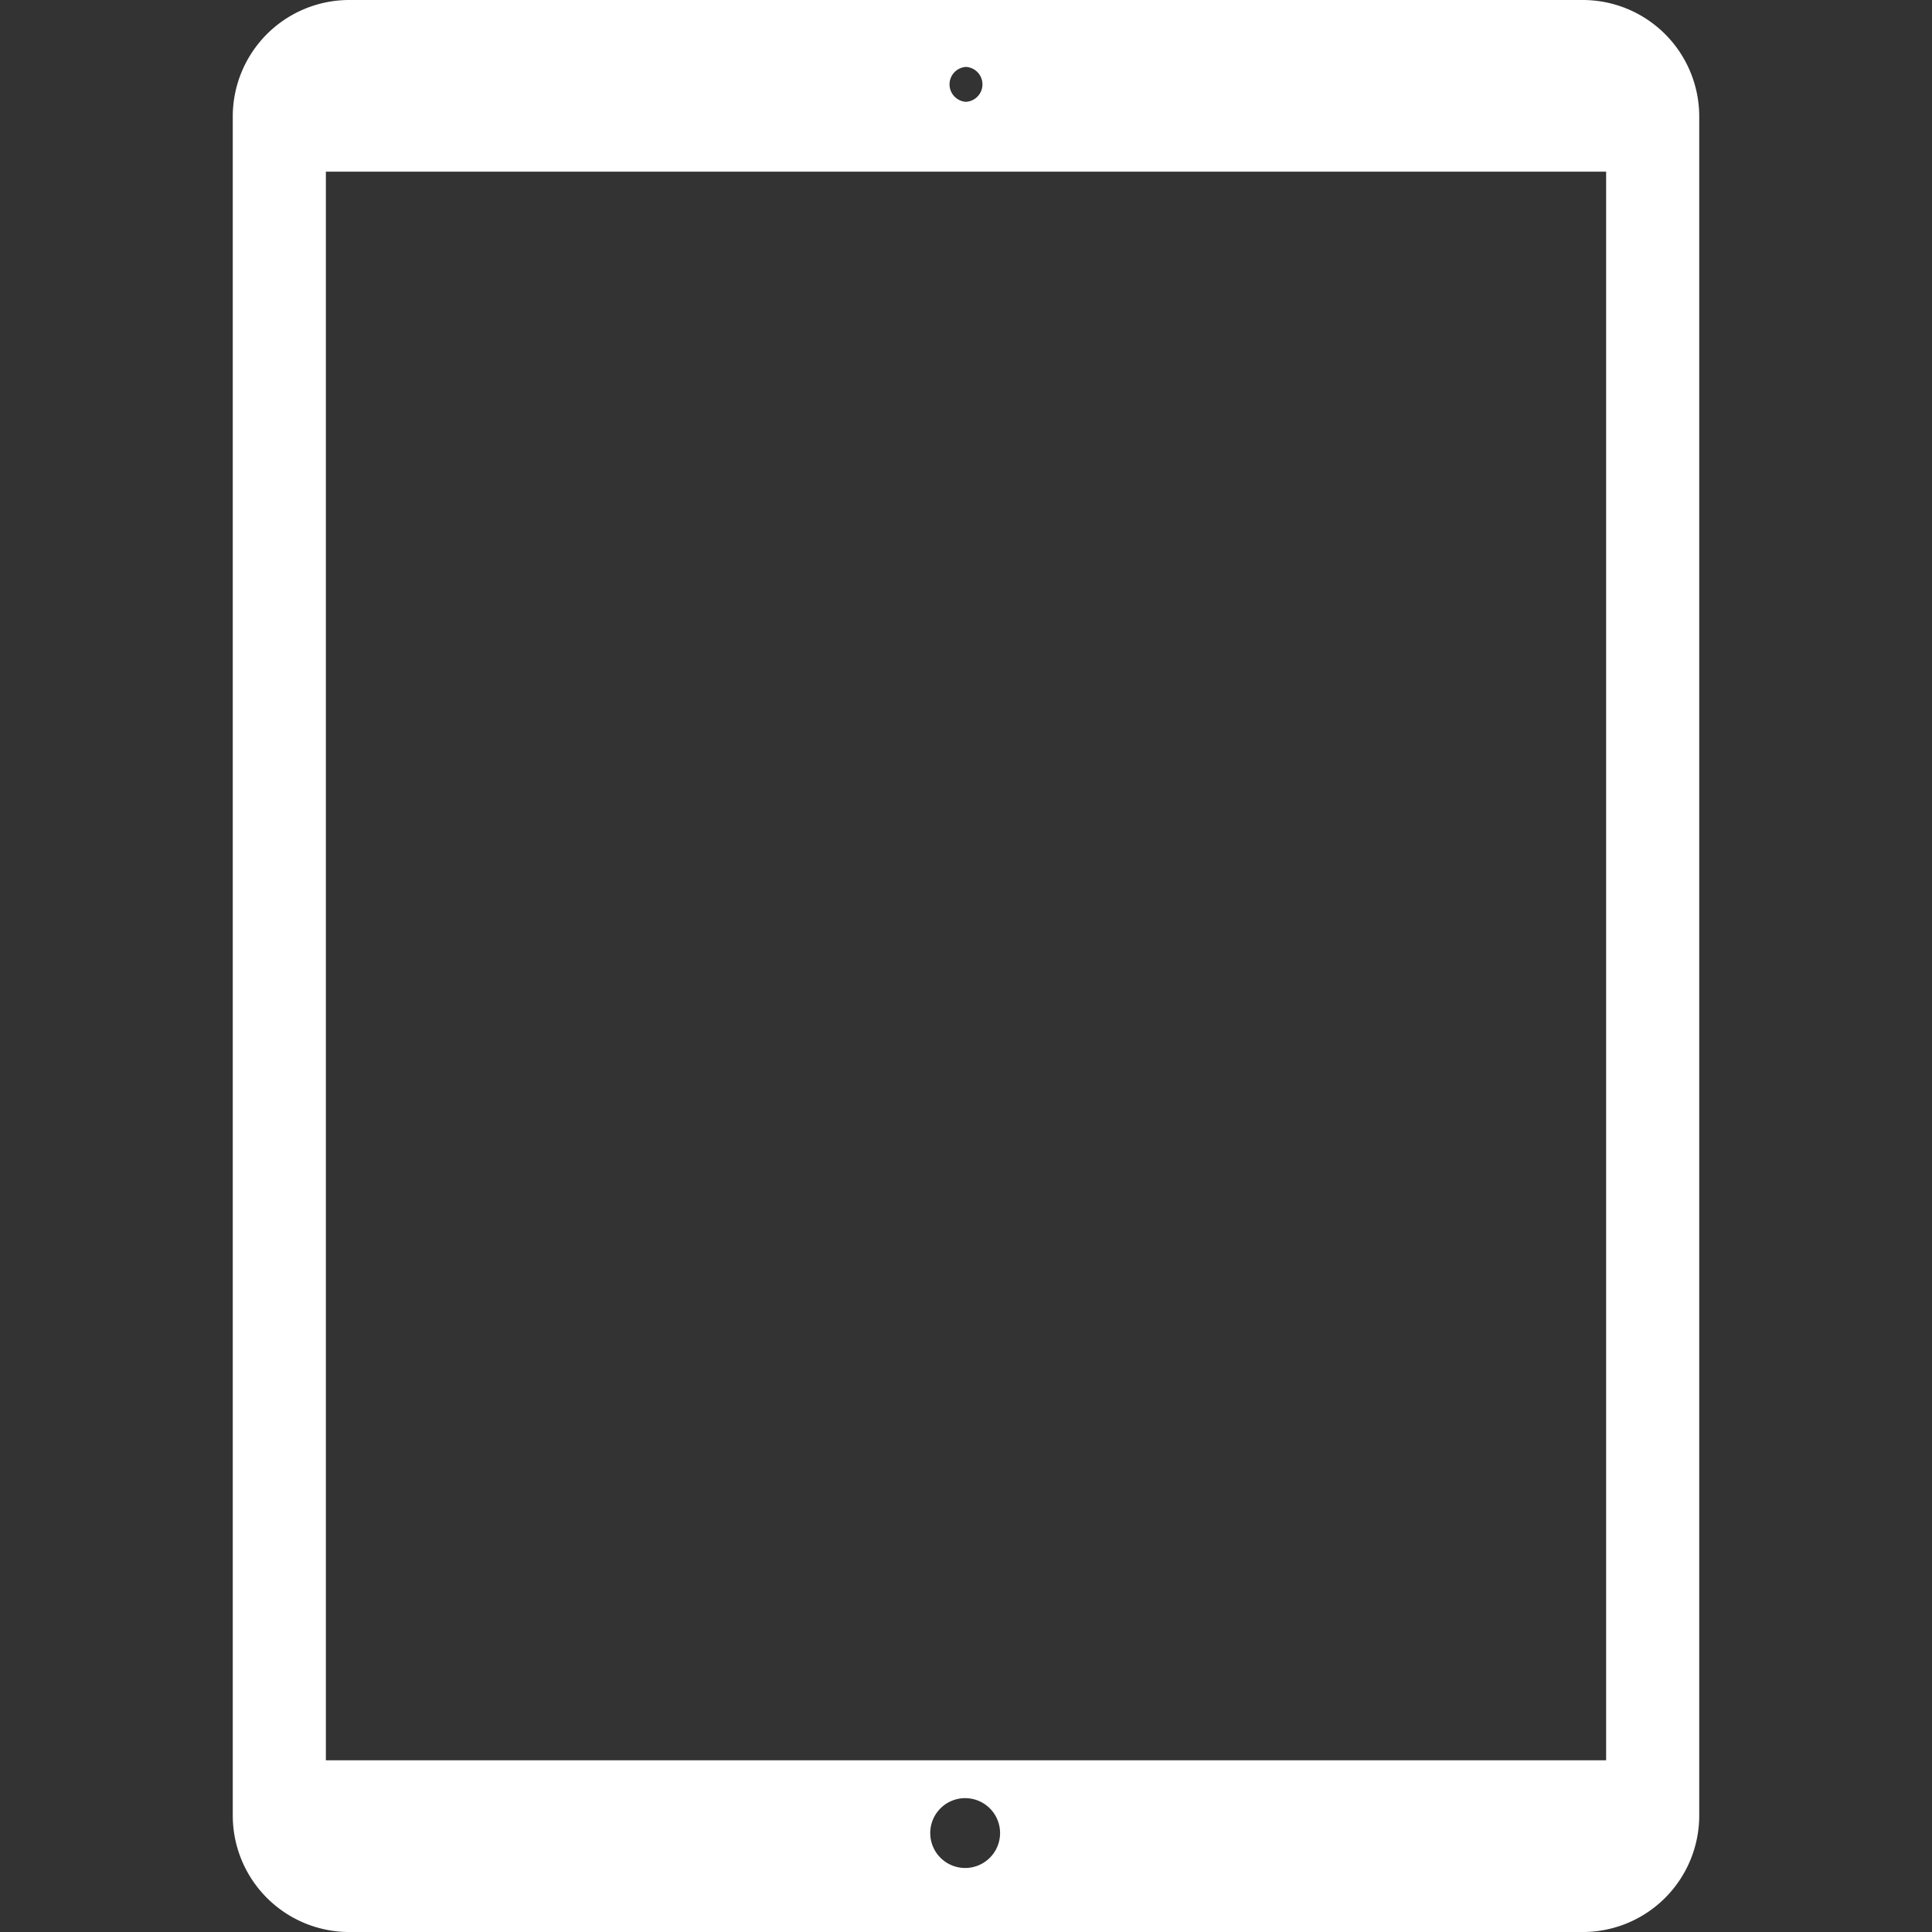 <svg xmlns="http://www.w3.org/2000/svg" version="1.1" xmlns:xlink="http://www.w3.org/1999/xlink" xmlns:svgjs="http://svgjs.com/svgjs" width="512" height="512" x="0" y="0" viewBox="0 0 97.492 97.492" style="enable-background:new 0 0 512 512" xml:space="preserve"><rect x="0" y="0" width="97.492" height="97.492" fill="#333333" stroke="none"/><g><path d="M79.873 0H17.619a5.88 5.88 0 0 0-5.873 5.873V91.62a5.88 5.88 0 0 0 5.873 5.873h62.254a5.88 5.88 0 0 0 5.873-5.873V5.873A5.88 5.88 0 0 0 79.873 0zM48.746 3.377a.882.882 0 0 1 0 1.761.882.882 0 0 1 0-1.761zm0 90.884a1.762 1.762 0 1 1-.001-3.523 1.762 1.762 0 0 1 .001 3.523zm32.302-5.433H16.444V8.662h64.604v80.166z" fill="#ffffff" data-original="#000000" opacity="1"></path></g></svg>